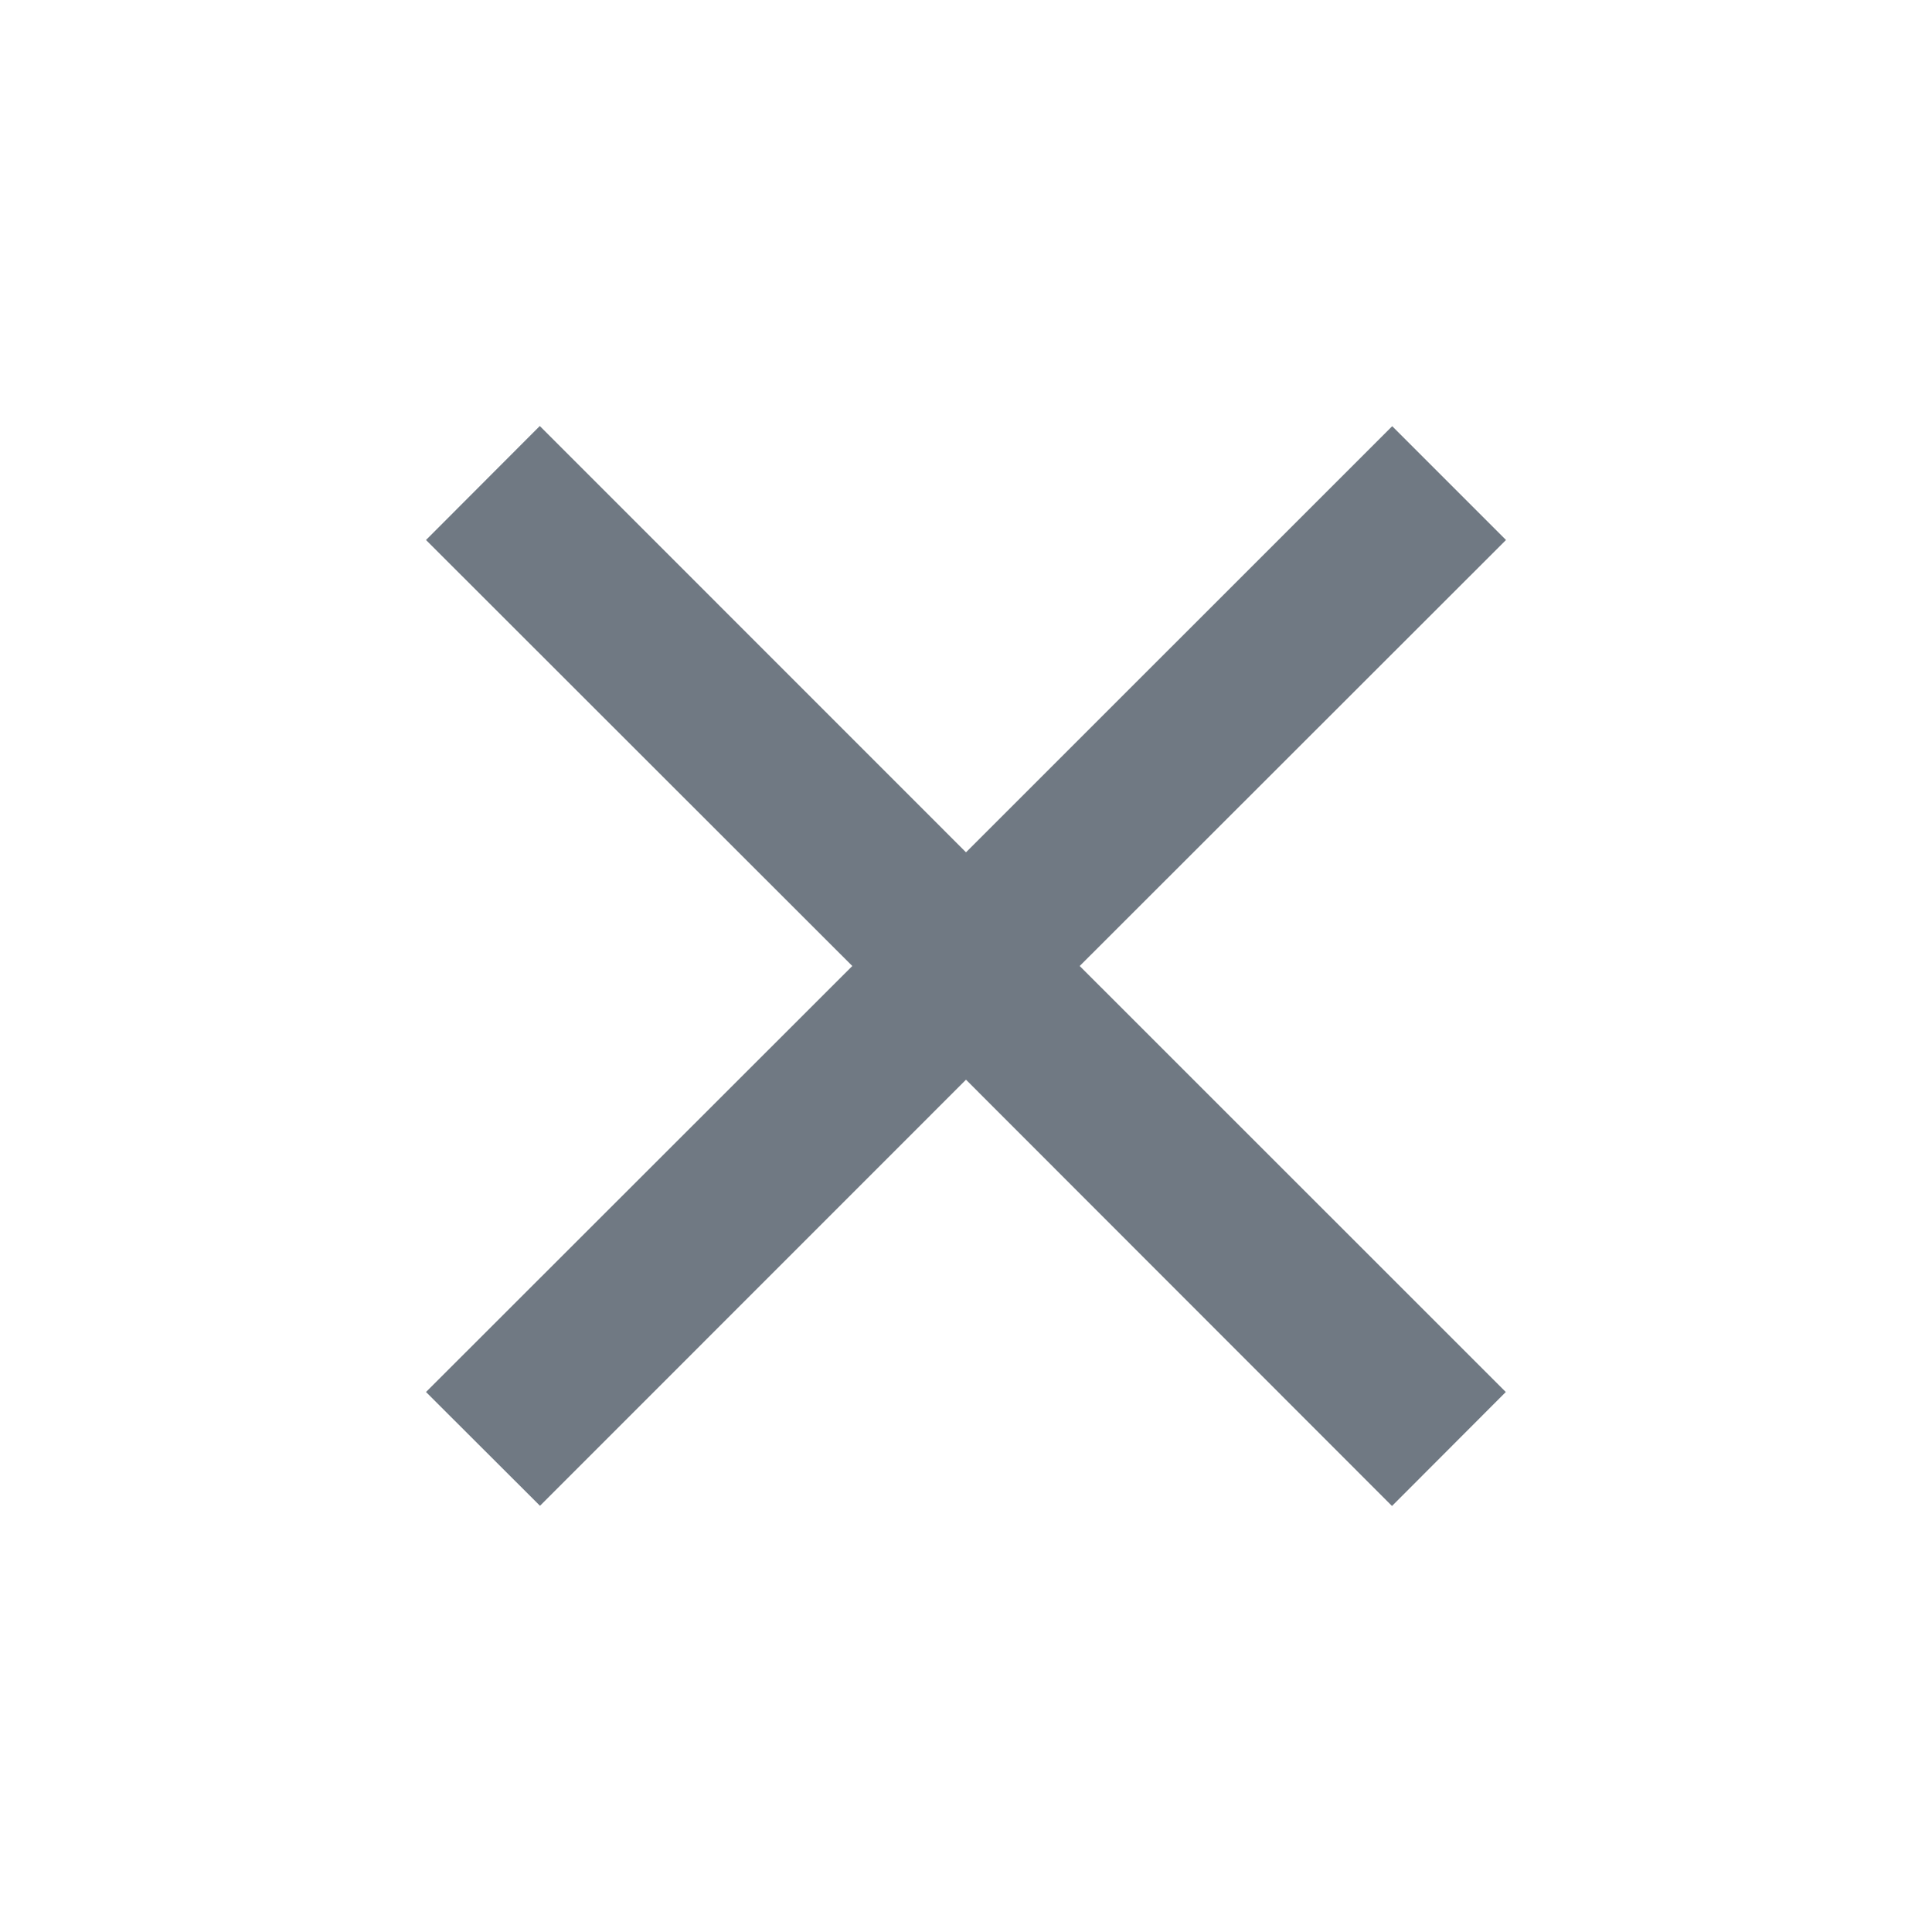 <svg width="20" height="20" xmlns="http://www.w3.org/2000/svg">
    <path d="m14.41 4.41 1.18 1.18L11.177 10l4.411 4.41-1.178 1.18L10 11.177l-4.41 4.411-1.18-1.178L8.823 10 4.41 5.59l1.178-1.18L10 8.823l4.412-4.411z" fill="#112031" fill-rule="evenodd" opacity=".6"/>
</svg>

